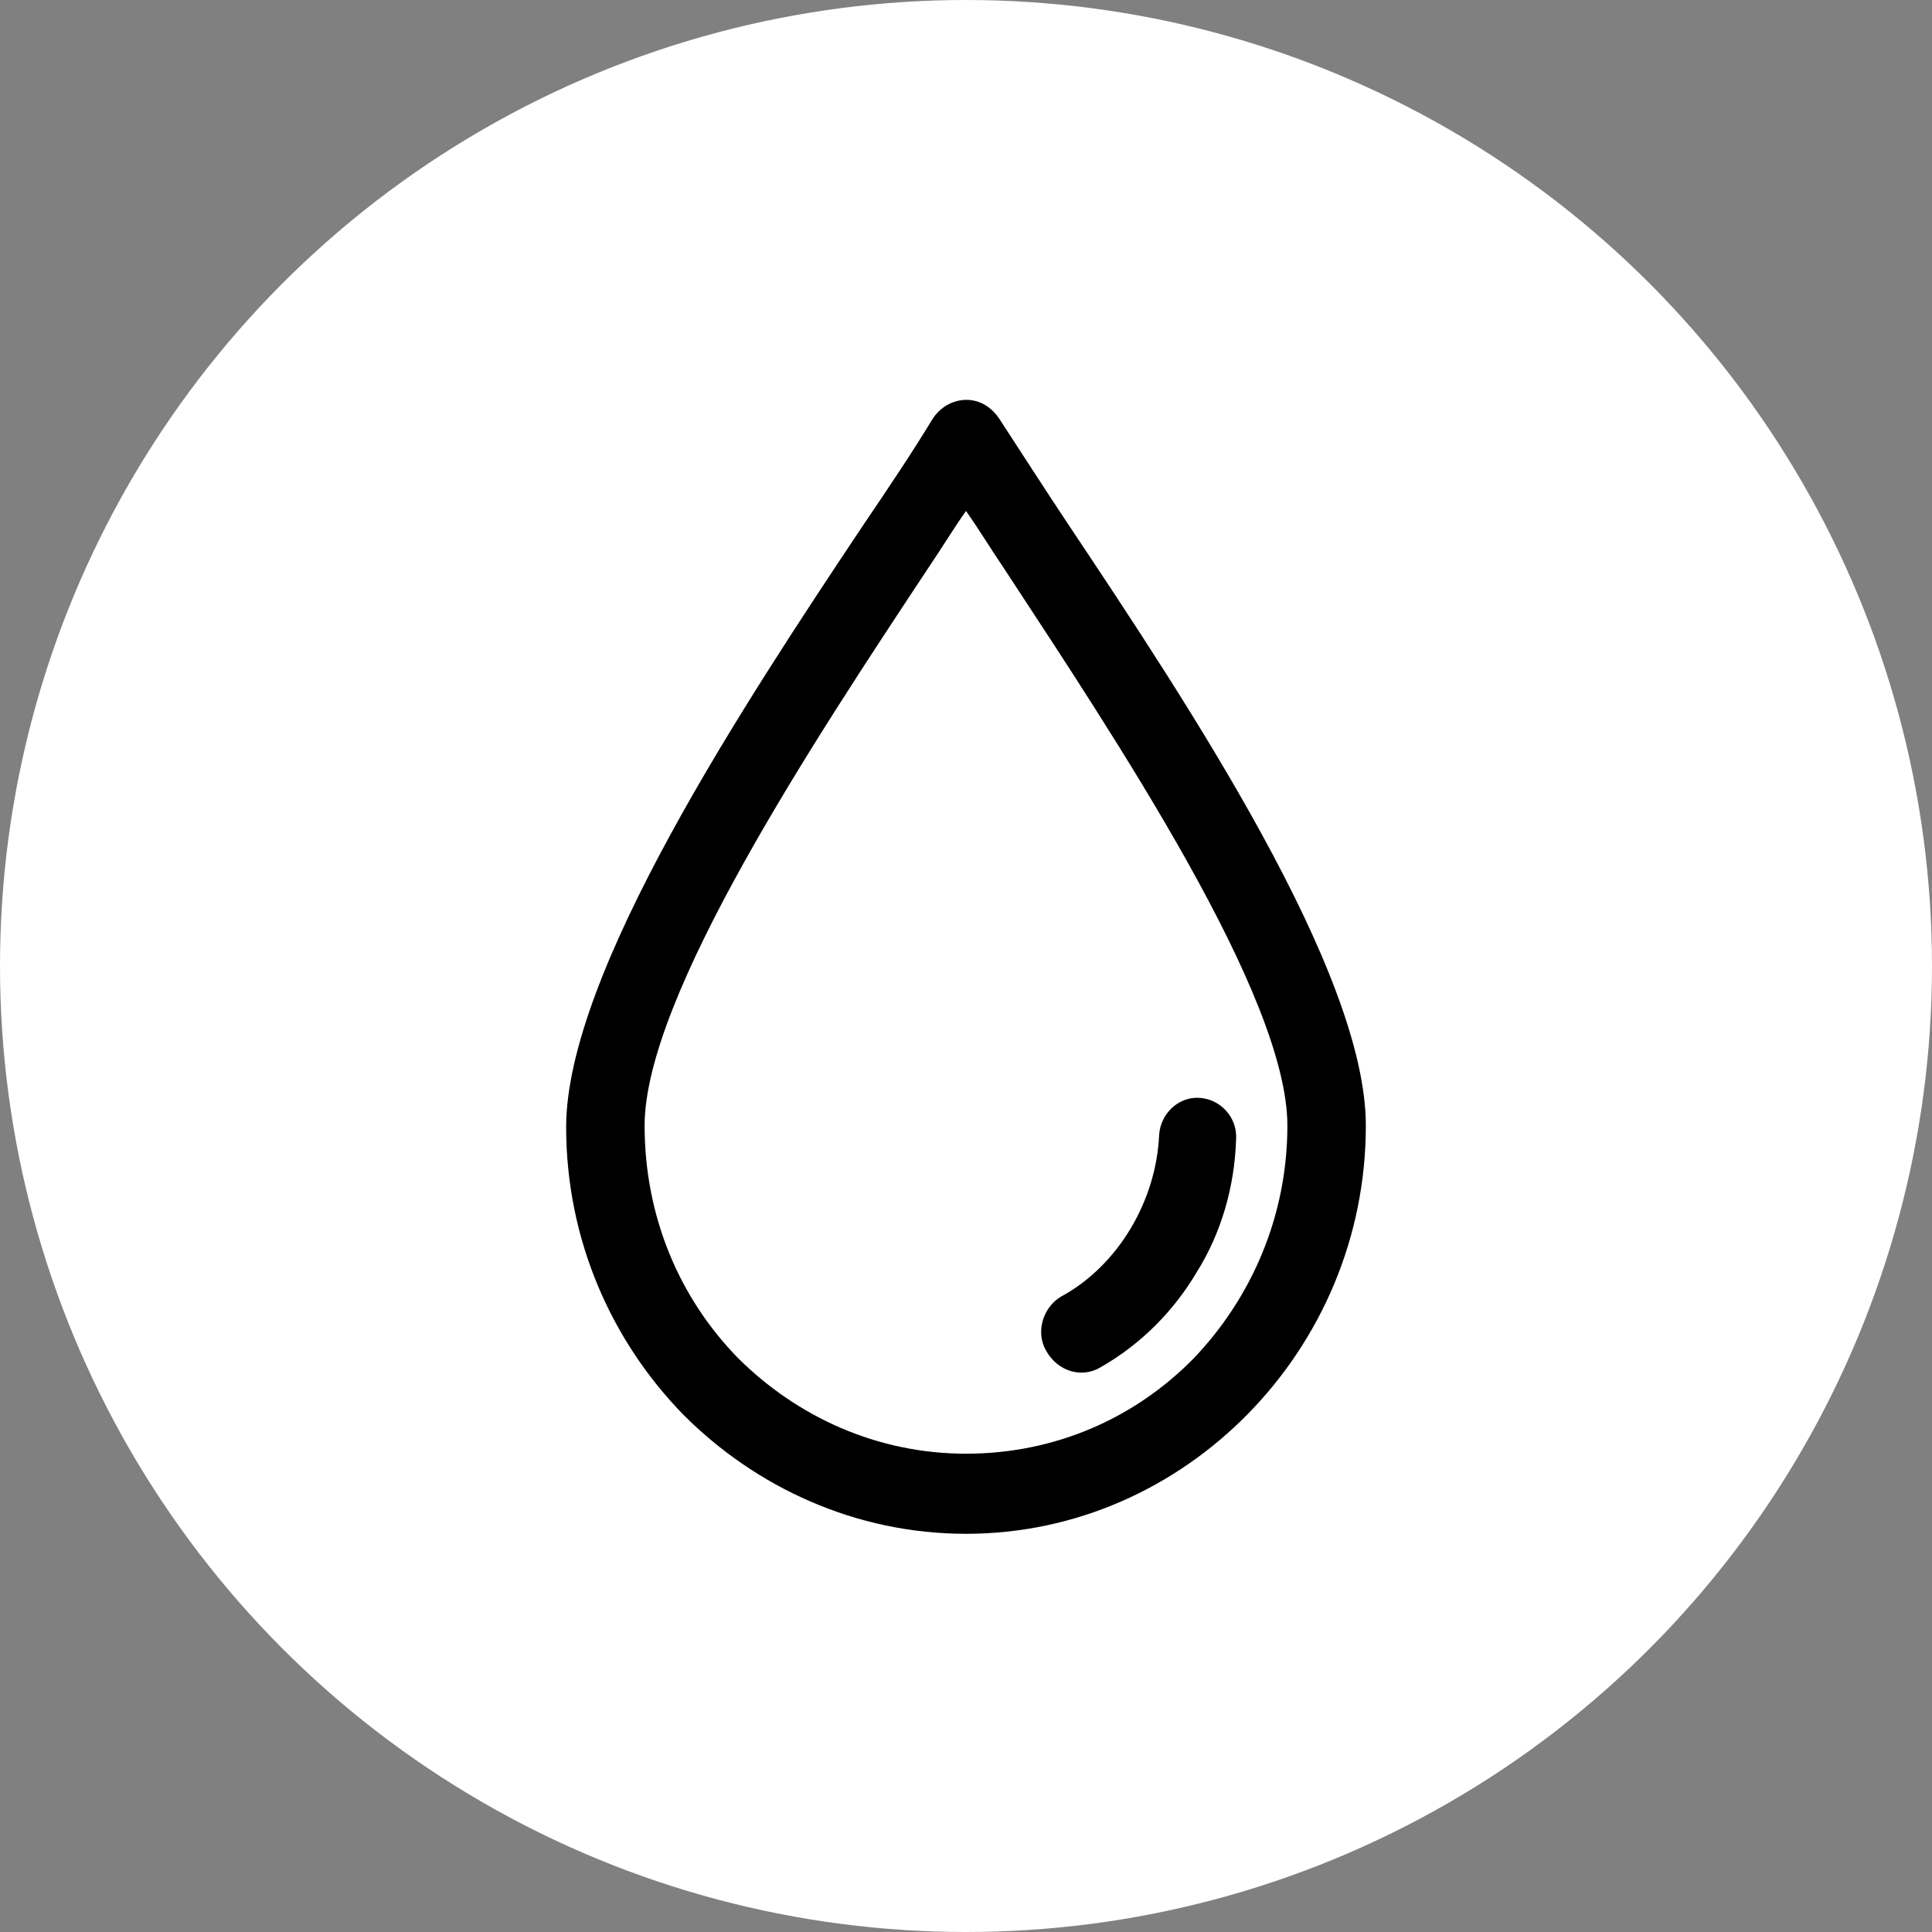 <svg width="546" height="546" viewBox="0 0 546 546" fill="none" xmlns="http://www.w3.org/2000/svg">
<rect x="0" y="0" width="546" height="546" fill="#808080" stroke="none"/>
<circle cx="273" cy="273" r="273" fill="white"/>
<path d="M301.996 148.331C294.747 137.448 288.351 127.436 282.381 118.294C281.528 116.988 280.249 115.682 278.97 114.812C273.853 111.329 267.03 113.071 263.619 118.294C258.075 127.436 251.679 137.013 244.004 148.331C210.317 198.828 160 275.009 160 318.541C160 350.319 172.792 379.05 193.26 399.945C213.728 420.405 241.872 433.465 273 433.465C304.128 433.465 332.272 420.405 352.74 399.51C373.208 378.615 386 349.884 386 318.105C386 274.574 335.683 198.828 301.996 148.331ZM337.389 383.839C320.759 400.816 298.158 410.828 273 410.828C247.842 410.828 225.242 400.381 208.611 383.839C191.981 366.861 182.174 343.789 182.174 318.105C182.174 281.539 230.358 208.841 262.34 160.52C266.177 154.861 269.589 149.202 273 144.413C276.411 149.202 279.823 154.861 283.66 160.52C315.642 209.276 363.826 281.539 363.826 318.105C363.826 343.789 353.592 366.861 337.389 383.839Z" fill="black"/>
<path d="M339.094 310.27C333.125 309.834 328.008 314.623 327.581 320.717C327.155 330.294 324.17 339.436 319.479 347.272C314.789 355.108 307.966 362.073 299.864 366.426C294.747 369.473 292.615 376.438 295.6 381.662C299.011 387.756 305.834 389.498 310.951 386.45C322.464 379.921 331.845 370.344 338.242 359.461C345.064 348.578 348.902 335.518 349.328 322.023C349.755 315.929 345.064 310.705 339.094 310.27Z" fill="black"/>
</svg>
